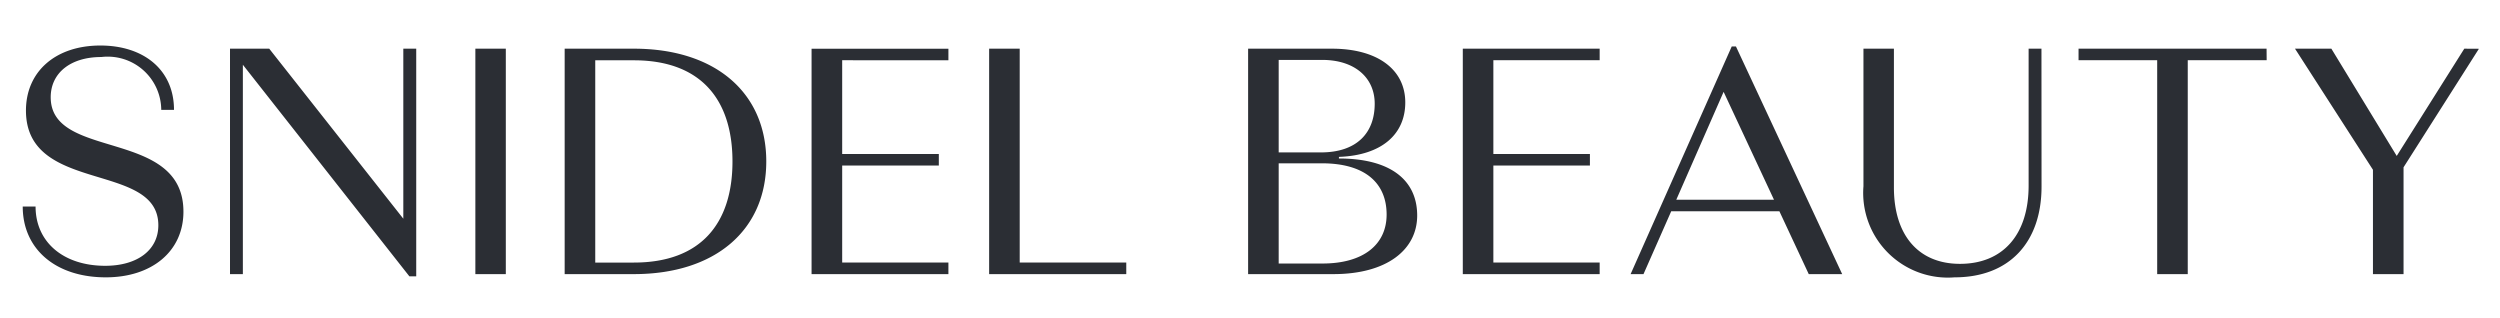 <svg xmlns="http://www.w3.org/2000/svg" xmlns:xlink="http://www.w3.org/1999/xlink" width="110" height="14" viewBox="0 0 110 14">
  <defs>
    <clipPath id="clip-path">
      <rect id="長方形_3759" data-name="長方形 3759" width="110" height="14" transform="translate(266 9057)" fill="none" stroke="#707070" stroke-width="1"/>
    </clipPath>
    <clipPath id="clip-path-2">
      <path id="パス_5730" data-name="パス 5730" d="M0,0H108.073V-10.2H0Z" fill="none"/>
    </clipPath>
  </defs>
  <g id="マスクグループ_11300" data-name="マスクグループ 11300" transform="translate(-266 -9057)" clip-path="url(#clip-path)">
    <g id="グループ_13433" data-name="グループ 13433" transform="translate(267 9069.203)">
      <g id="グループ_13432" data-name="グループ 13432" clip-path="url(#clip-path-2)">
        <g id="グループ_13431" data-name="グループ 13431" transform="translate(3.656)">
          <path id="パス_5729" data-name="パス 5729" d="M0,0C2.027,0,3.415-1.146,3.415-2.89c0-3.686-5.84-2.24-5.84-5.033,0-1.063.865-1.771,2.226-1.771A2.357,2.357,0,0,1,2.439-7.37H3C3-9.113,1.687-10.2-.241-10.2c-1.971,0-3.273,1.146-3.273,2.862,0,3.685,5.825,2.225,5.825,5.046C2.311-1.2,1.389-.508-.028-.508c-1.829,0-3.063-1.035-3.063-2.609h-.565C-3.656-1.246-2.212,0,0,0M13.09-10.061V-2.58l-5.9-7.481H5.464V-.142H6.03V-9.354L13.358-.043h.3V-10.061ZM16.26-.142H17.6v-9.919H16.26Zm6.975-9.919H20.189V-.142h3.046c3.587,0,5.825-1.94,5.825-4.959s-2.238-4.96-5.825-4.96m0,9.411h-1.7v-8.9h1.7c2.935,0,4.338,1.716,4.338,4.452S26.17-.65,23.235-.65m13.839-8.9v-.508H31.053V-.142h6.021V-.65H32.4V-4.918h4.252v-.509H32.4V-9.553Zm3.137,8.9v-9.411H38.866V-.142H44.9V-.65ZM54.257-5.229V-5.3c1.914-.07,2.919-1.02,2.919-2.395,0-1.447-1.218-2.366-3.231-2.366H50.261V-.142h3.755C56.37-.142,57.7-1.217,57.7-2.72c0-1.56-1.175-2.509-3.443-2.509M53.52-9.567c1.432,0,2.311.78,2.311,1.928,0,1.277-.78,2.142-2.368,2.142H51.606v-4.07Zm.014,8.959H51.606V-5.017h1.9c1.914,0,2.849.879,2.849,2.254,0,1.319-1.02,2.155-2.821,2.155M65.729-9.553v-.508H59.707V-.142h6.022V-.65H61.052V-4.918H65.3v-.509H61.052V-9.553Zm9.2,9.411H76.4L71.725-10.16h-.184L67.091-.142h.567l1.219-2.764h4.761ZM69.1-3.414l2.083-4.748L73.4-3.414Zm16.068-6.647h-.565v6.023c0,2.183-1.149,3.444-3.02,3.444-1.829,0-2.907-1.261-2.907-3.359v-6.108H77.336v6.052A3.726,3.726,0,0,0,81.346,0c2.41,0,3.826-1.543,3.826-3.995Zm9.905,0H86.8v.508H90.26V-.142h1.345V-9.553h3.472Zm8.7,0L100.8-5.342l-2.876-4.719h-1.6l3.43,5.328V-.142H101.1v-4.7l3.316-5.215Z" fill="#2b2e34"/>
        </g>
      </g>
    </g>
  </g>
</svg>
